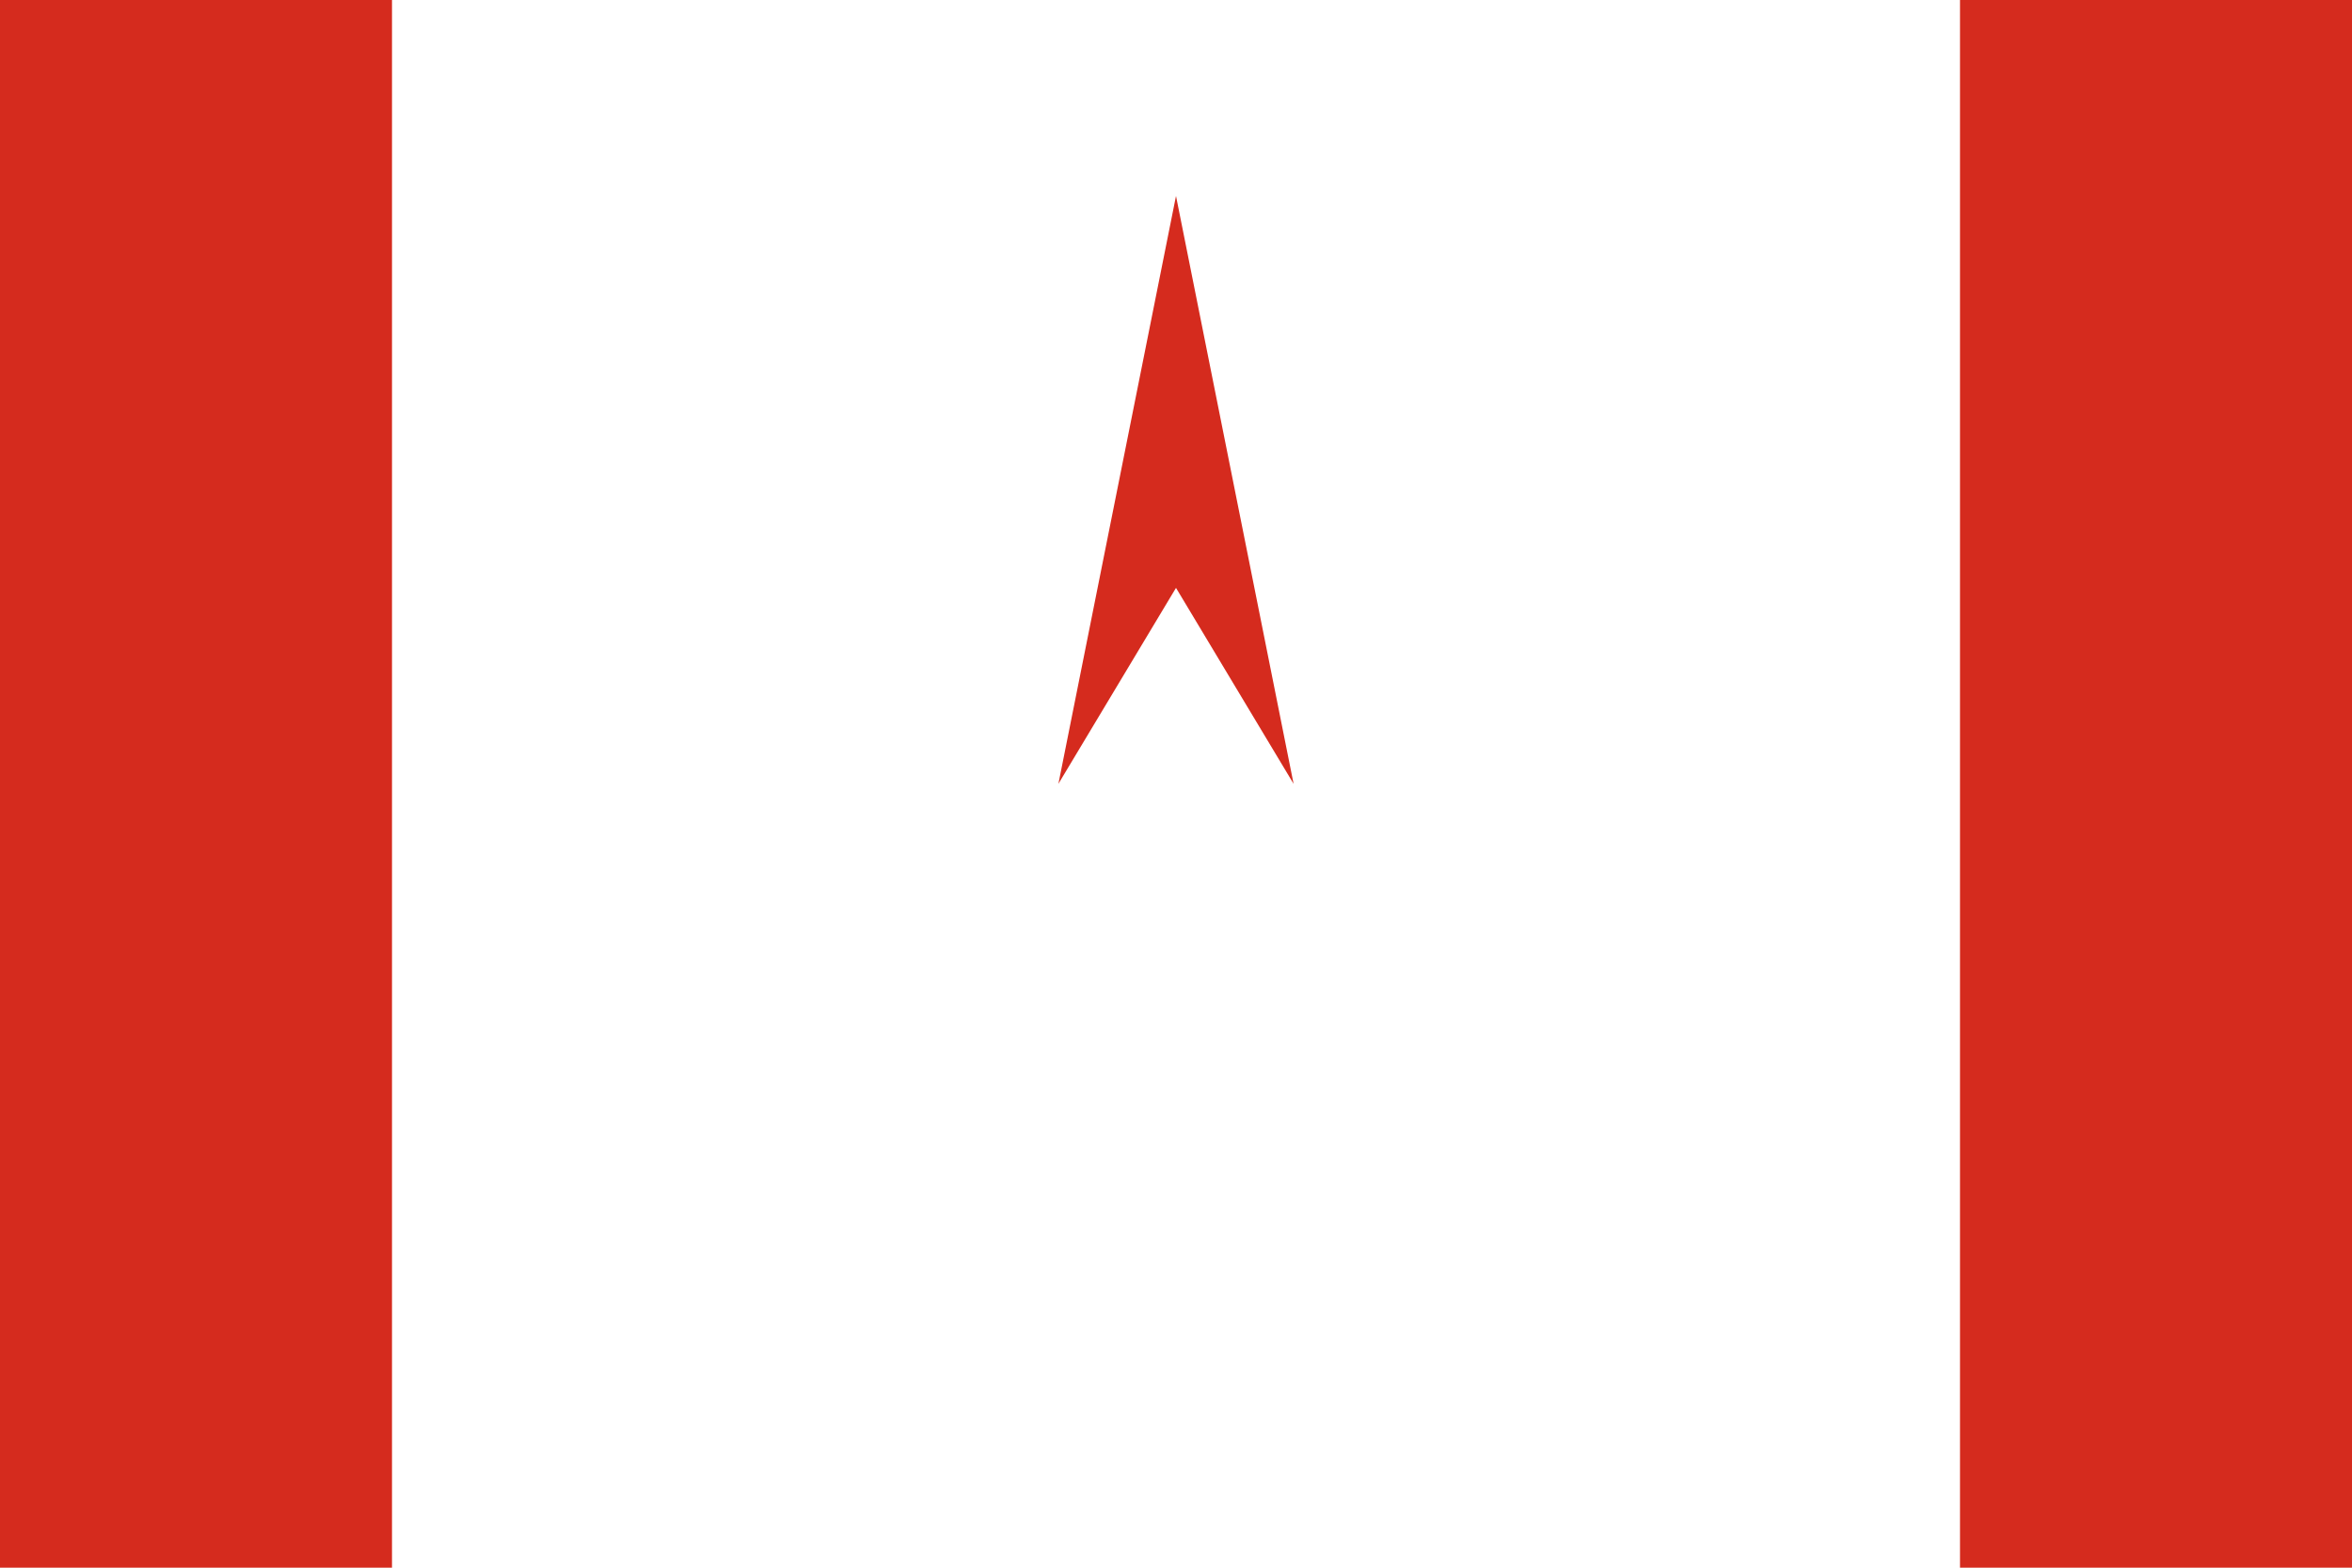 <svg xmlns="http://www.w3.org/2000/svg" viewBox="0 0 60 40"><rect width="60" height="40" fill="#fff"/><rect width="10" height="40" fill="#d52b1e"/><rect x="50" width="10" height="40" fill="#d52b1e"/><polygon points="30,5 33,20 30,15 27,20" fill="#d52b1e"/></svg>